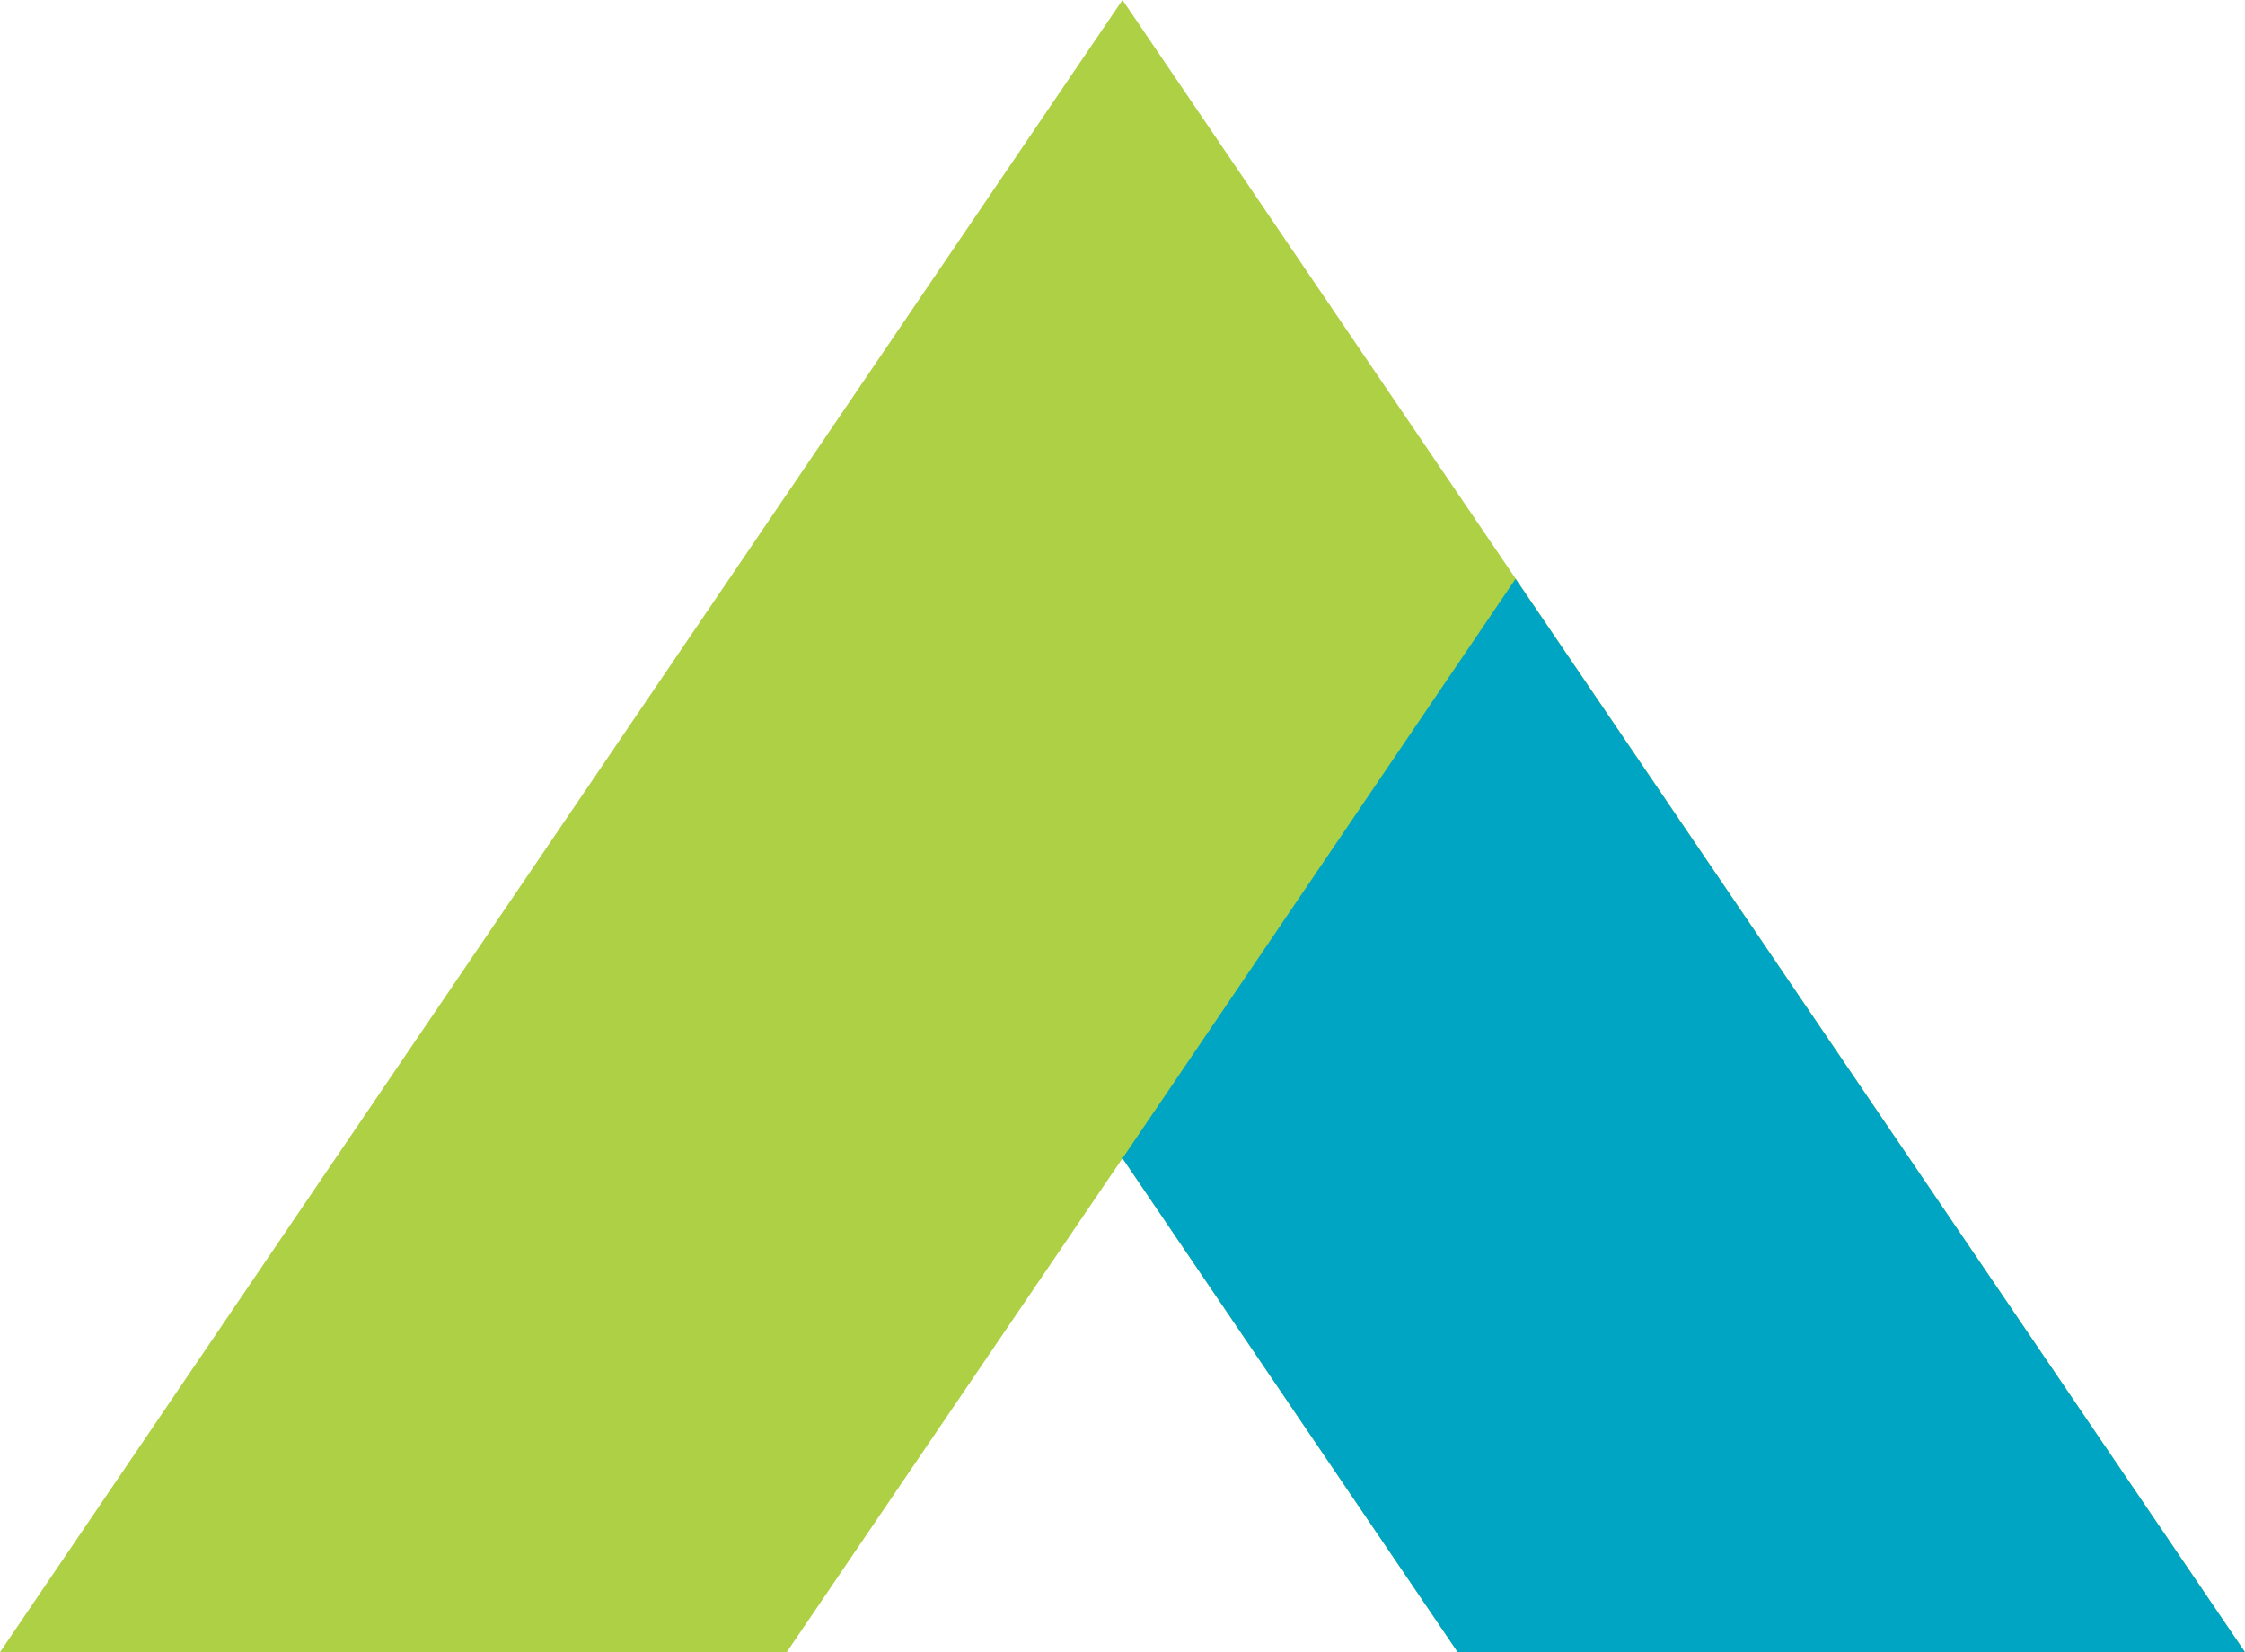 <svg id="レイヤー_1" data-name="レイヤー 1" xmlns="http://www.w3.org/2000/svg" viewBox="0 0 38.04 28"><title>logo</title><polygon points="19.02 19.63 24.7 28 38.04 28 19.02 0 0 28 13.33 28 19.02 19.63" style="fill:#aed044"/><polygon points="24.7 28 38.04 28 25.68 9.81 19.02 19.63 24.7 28" style="fill:#00a5c4"/></svg>